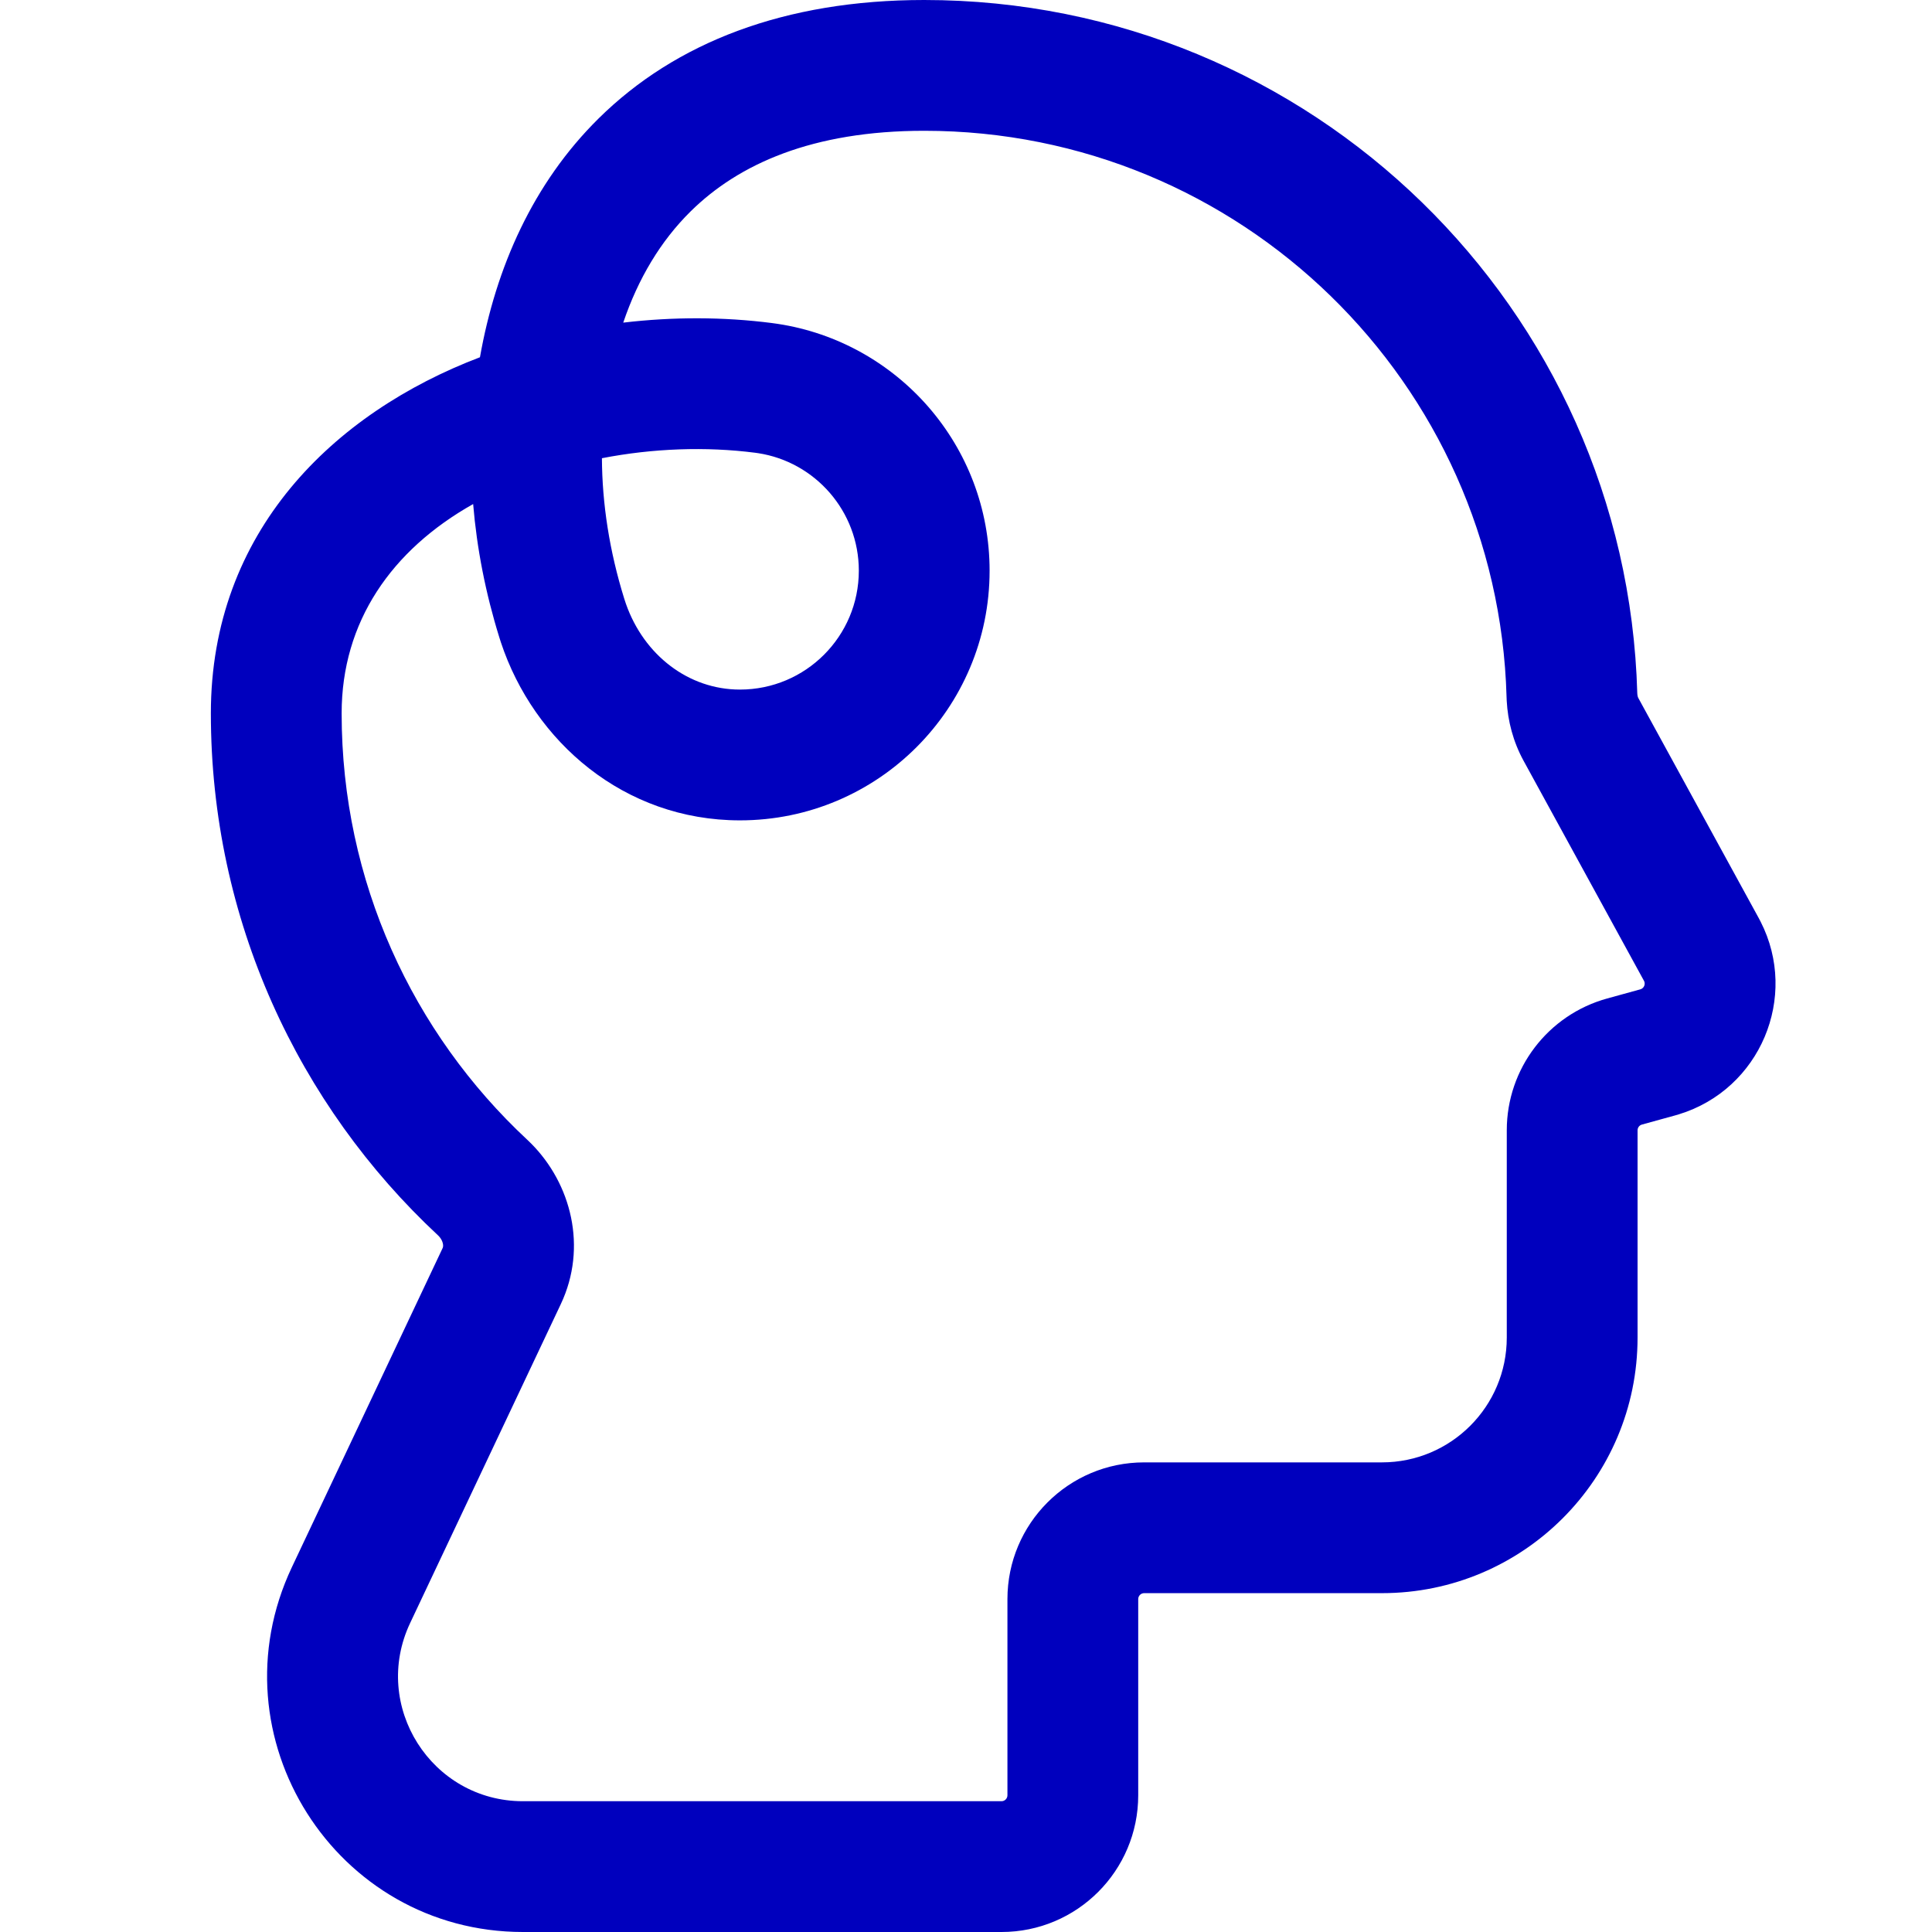<svg width="300" height="300" viewBox="0 0 300 300" fill="none" xmlns="http://www.w3.org/2000/svg">
<path d="M32.742 110.77C32.742 82.543 51.811 64.114 74.527 55.474C76.993 41.541 82.764 28.448 92.971 18.375C104.905 6.599 121.841 0 143.512 0C203.644 0 252.581 47.913 254.236 107.648L254.259 107.921C254.293 108.161 254.357 108.312 254.394 108.379L273.087 142.545L273.385 143.109C279.364 154.834 273.301 169.153 260.721 173.022L260.108 173.202L254.958 174.622C254.558 174.732 254.28 175.096 254.28 175.511V207.692C254.28 229.613 236.509 247.384 214.588 247.384H177.665C177.155 247.384 176.742 247.798 176.742 248.308V278.77C176.742 290.495 167.236 300 155.511 300H81.211C52.09 300 32.884 269.683 45.323 243.353L68.718 193.831L68.769 193.699C68.811 193.55 68.826 193.35 68.765 193.077C68.688 192.733 68.496 192.335 68.17 191.981L68.022 191.832C46.33 171.624 32.742 142.776 32.742 110.77ZM133.358 88.616C133.358 79.381 126.568 71.716 117.713 70.366L117.291 70.306C109.604 69.316 101.397 69.611 93.467 71.151C93.499 78.178 94.625 85.556 96.937 92.981L97.196 93.763C100.008 101.76 106.941 107.077 114.896 107.077C125.092 107.077 133.357 98.811 133.358 88.616ZM153.664 88.616C153.664 110.027 136.307 127.385 114.896 127.385C96.892 127.385 82.888 115.138 77.783 99.754L77.548 99.019C75.399 92.118 74.04 85.15 73.47 78.269C60.791 85.404 53.05 96.558 53.05 110.77C53.05 136.909 64.123 160.445 81.864 176.973L82.475 177.565C88.675 183.793 91.263 193.65 87.08 202.505L63.684 252.027C57.609 264.886 66.99 279.692 81.211 279.692H155.511C156.02 279.692 156.434 279.279 156.434 278.77V248.308C156.434 236.582 165.939 227.077 177.665 227.077H214.588C225.294 227.077 233.972 218.398 233.972 207.692V175.511C233.972 165.961 240.35 157.585 249.557 155.045L254.707 153.625L254.811 153.589C255.28 153.399 255.508 152.86 255.319 152.391L255.271 152.292L236.578 118.128C234.952 115.156 234.134 111.951 233.963 108.834L233.937 108.211C232.585 59.437 192.616 20.308 143.512 20.308C126.124 20.308 114.678 25.485 107.235 32.83C102.584 37.42 99.092 43.258 96.777 50.097C104.516 49.184 112.348 49.194 119.885 50.165L120.775 50.291C139.401 53.13 153.664 69.199 153.664 88.616Z" fill="#0000BE"/>
</svg>
